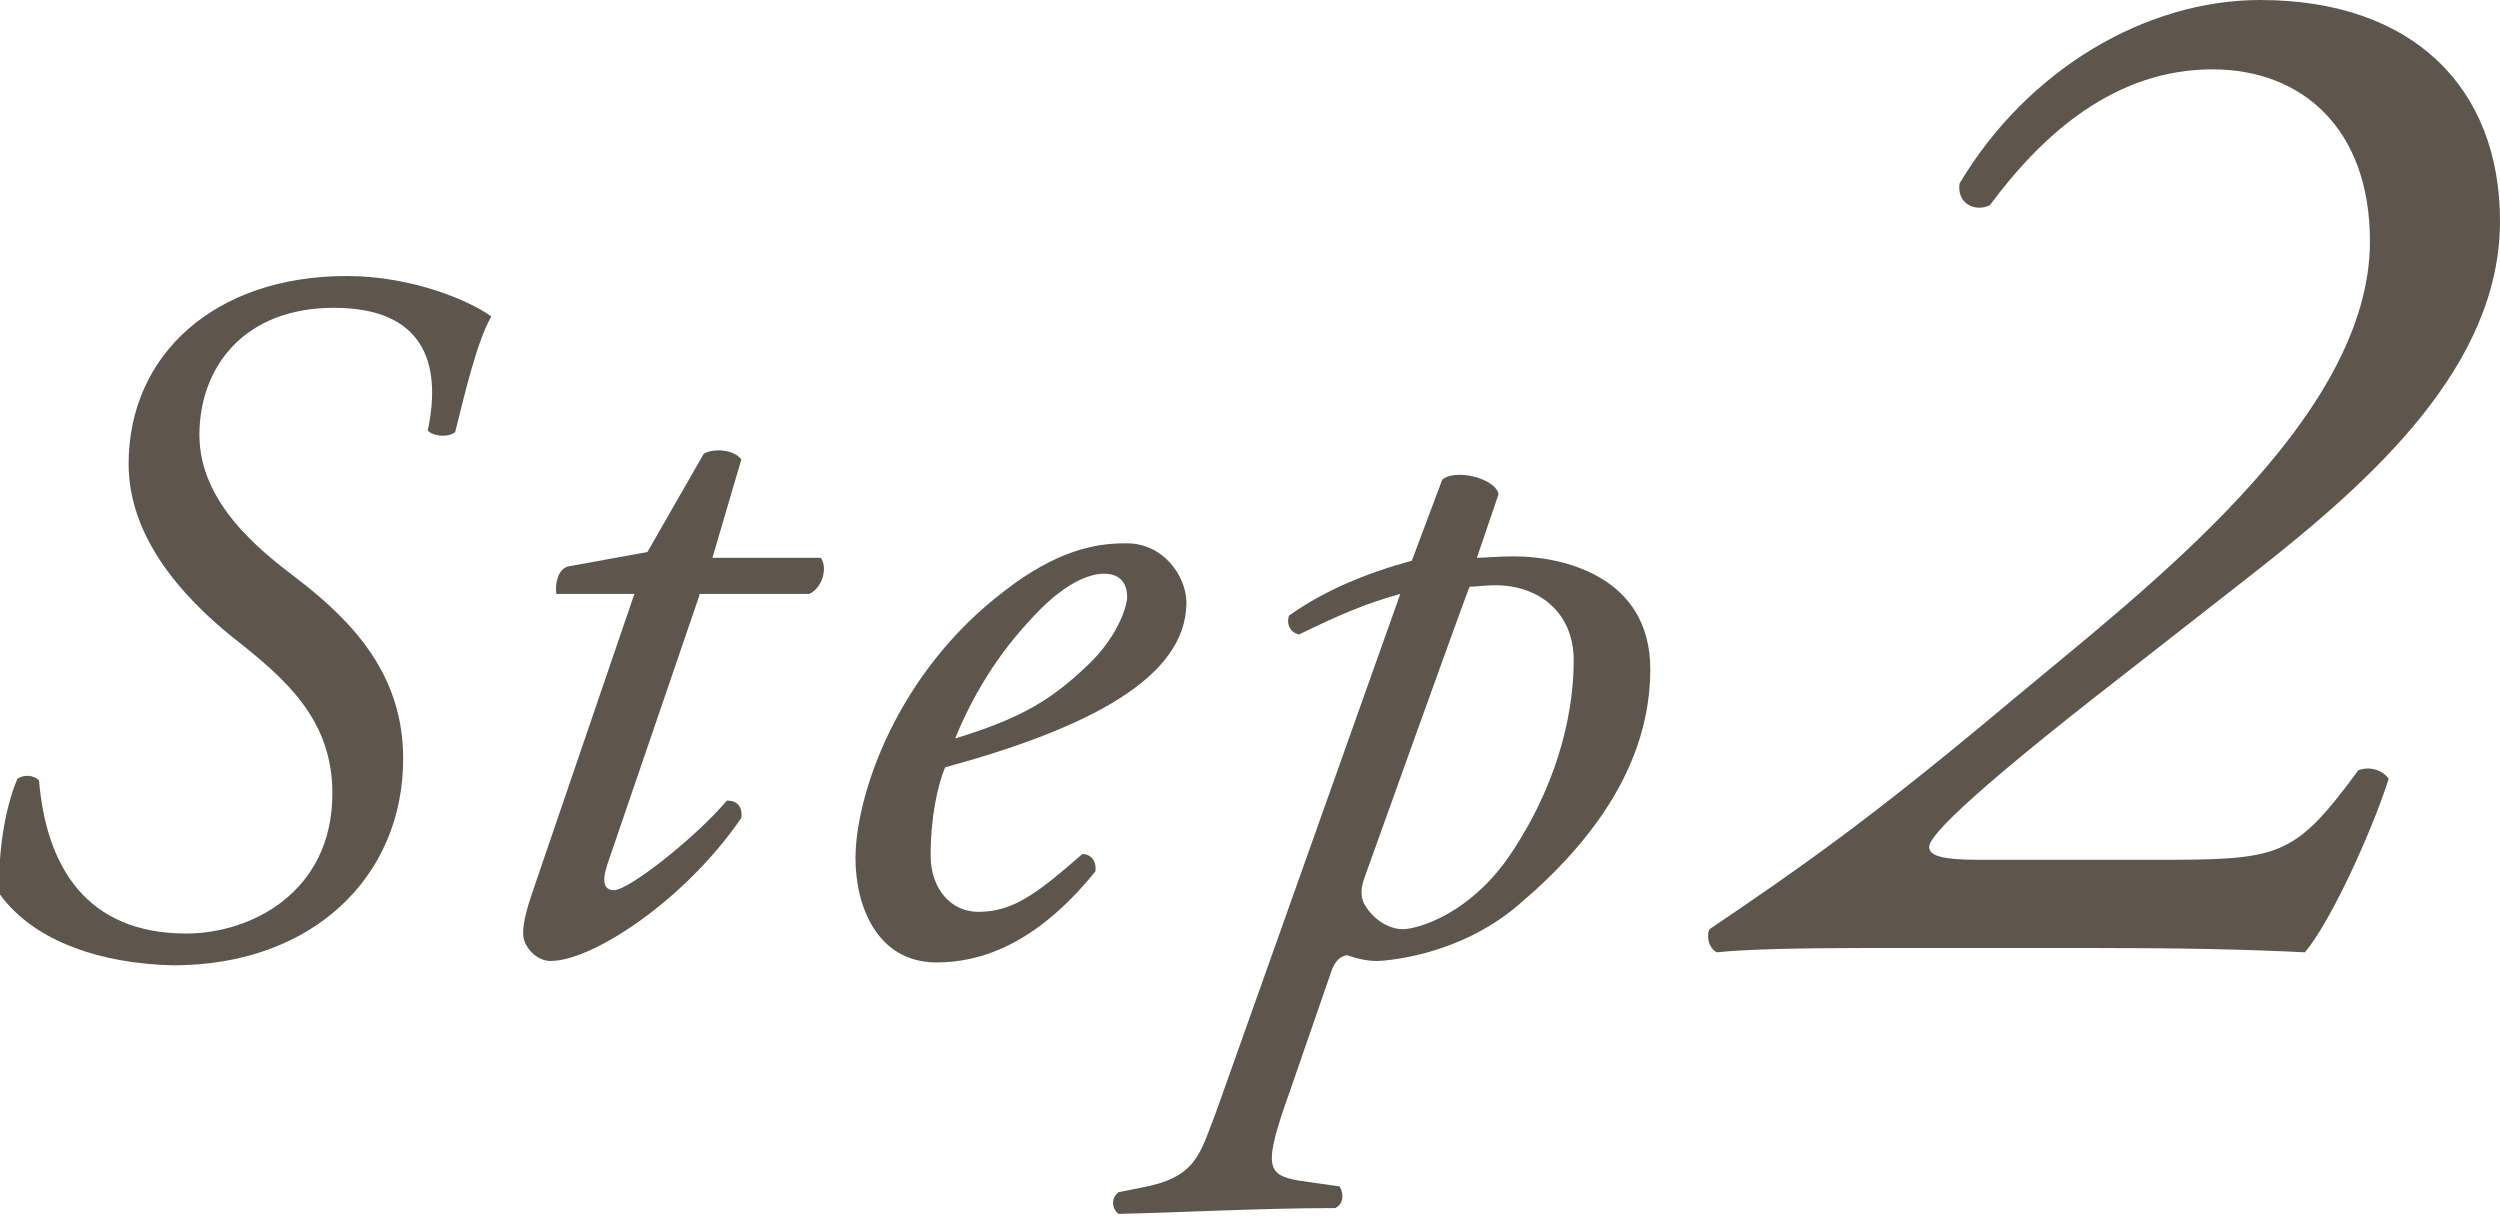 <?xml version="1.0" encoding="utf-8"?>
<!-- Generator: Adobe Illustrator 26.5.0, SVG Export Plug-In . SVG Version: 6.00 Build 0)  -->
<svg version="1.1" id="_レイヤー_2" xmlns="http://www.w3.org/2000/svg" xmlns:xlink="http://www.w3.org/1999/xlink" x="0px"
	 y="0px" viewBox="0 0 173 84.2" style="enable-background:new 0 0 173 84.2;" xml:space="preserve">
<style type="text/css">
	.st0{fill:#5E564D;}
</style>
<g id="_画像">
	<g>
		<path class="st0" d="M0,61.9c-0.2-2.5,0.3-5.9,1.2-8c0.4-0.3,1.1-0.3,1.5,0.1C3.2,60,6,64.6,12.9,64.6c4.4,0,10.1-2.8,10.1-9.7
			c0-5.1-3.2-7.9-6.9-10.8c-3.6-2.9-7.2-7-7.2-12c0-7.5,5.9-13,15.1-13c4.5,0,8.5,1.7,10,2.8c-1,1.7-1.9,5.6-2.5,8
			c-0.5,0.4-1.5,0.3-1.9-0.1c1-4.7-0.3-8.5-6.5-8.5s-9.3,4.1-9.3,8.8s4.2,8,6.7,9.9c4.2,3.2,7.4,6.9,7.4,12.5
			c0,8.2-6.3,14.3-15.9,14.3C7.1,66.7,2.4,65.2,0,61.9L0,61.9z"/>
		<path class="st0" d="M48.4,41.2L42,59.9c-0.4,1.3-0.1,1.7,0.5,1.7c1,0,5.6-3.6,7.8-6.2c0.7,0,1.1,0.4,1,1.2
			c-3.9,5.7-10.3,9.9-13.2,9.9c-1,0-1.9-1-1.9-1.9c0-0.9,0.3-1.9,1-3.9l6.7-19.6h-5.4c-0.1-0.7,0.1-1.7,0.8-1.9l5.5-1l3.9-6.8
			c0.7-0.4,2.1-0.3,2.6,0.4l-2,6.8h7.5c0.5,0.7,0.1,2.1-0.8,2.5H48.4L48.4,41.2z"/>
		<path class="st0" d="M82.1,41.7c0,5.2-6.8,8.7-16.7,11.4c-0.5,1.2-1,3.4-1,6.1c0,2.3,1.4,3.9,3.3,3.9c2.5,0,4.2-1.4,7.2-4
			c0.6,0,1,0.5,0.9,1.2c-4.2,5.2-8.1,6.3-11,6.3c-4.1,0-5.6-3.9-5.6-7.2c0-4.3,2.8-12.8,10.3-18.5c3.6-2.8,6.3-3.3,8.3-3.3
			C80.5,37.5,82.1,39.9,82.1,41.7L82.1,41.7z M71.2,43c-2.7,2.9-4.3,6.1-5.1,8.1c4.6-1.4,6.7-2.7,9.2-5.1c2.1-2,2.7-4.1,2.7-4.7
			c0-0.7-0.3-1.6-1.6-1.6C75.4,39.7,73.6,40.3,71.2,43L71.2,43z"/>
		<path class="st0" d="M102.2,38.6c0.6,0,1.3-0.1,2.6-0.1c3.2,0,9.4,1.3,9.4,7.8s-3.9,11.9-9.1,16.3c-4.3,3.7-9.6,3.9-9.8,3.9
			c-0.6,0-1.2-0.1-2.1-0.4c-0.6,0.1-0.9,0.6-1.1,1.2l-2.8,8.1c-1.9,5.3-1.7,5.9,0.6,6.3l2.8,0.4c0.3,0.5,0.3,1.2-0.3,1.5
			c-5.2,0-10.4,0.3-15,0.4c-0.5-0.4-0.5-1.1,0-1.5l1.5-0.3c3.9-0.7,4.1-2.3,5.2-5.1l12.8-36c-2.5,0.7-4.1,1.4-7,2.8
			c-0.6-0.1-0.9-0.7-0.7-1.3c2.4-1.7,5.2-2.9,8.5-3.8l2.1-5.6c0.9-0.8,3.7-0.1,3.9,1L102.2,38.6L102.2,38.6z M94.4,60.8
			c-0.3,0.8-0.2,1.5,0.1,1.9c0.4,0.7,1.4,1.6,2.6,1.6c0.9,0,4.8-1,7.7-5.6c3.3-5.1,4.1-9.9,4.1-13c0-3.4-2.5-5.2-5.4-5.2
			c-0.8,0-1.3,0.1-1.8,0.1C101.6,40.7,94.4,60.8,94.4,60.8z"/>
		<path class="st0" d="M147.2,46.5c-12,9.3-13.7,11.5-13.7,12.1s0.8,0.9,3.5,0.9h12c8.8,0,9.7-0.1,14.2-6.2c0.8-0.3,1.7,0,2.1,0.6
			c-1.3,4-4.1,10-5.8,12c-4.1-0.2-8.3-0.3-15.1-0.3h-14.8c-5.4,0-8.9,0.1-10.8,0.3c-0.4-0.2-0.6-0.7-0.6-1.1c0-0.2,0-0.3,0.1-0.5
			c6.2-4.2,11-7.5,21-15.9c9.1-7.6,24.7-19.4,24.7-31.7c0-7.8-4.7-11.9-10.9-11.9c-6.7,0-11.7,4.4-15.4,9.4c-1,0.5-2.3-0.1-2.1-1.5
			C140.3,4.8,148.5,0,156.4,0C167,0,173,6.1,173,15.3c0,10-8.8,17.9-17.1,24.4L147.2,46.5L147.2,46.5z"/>
	</g>
</g>
</svg>
